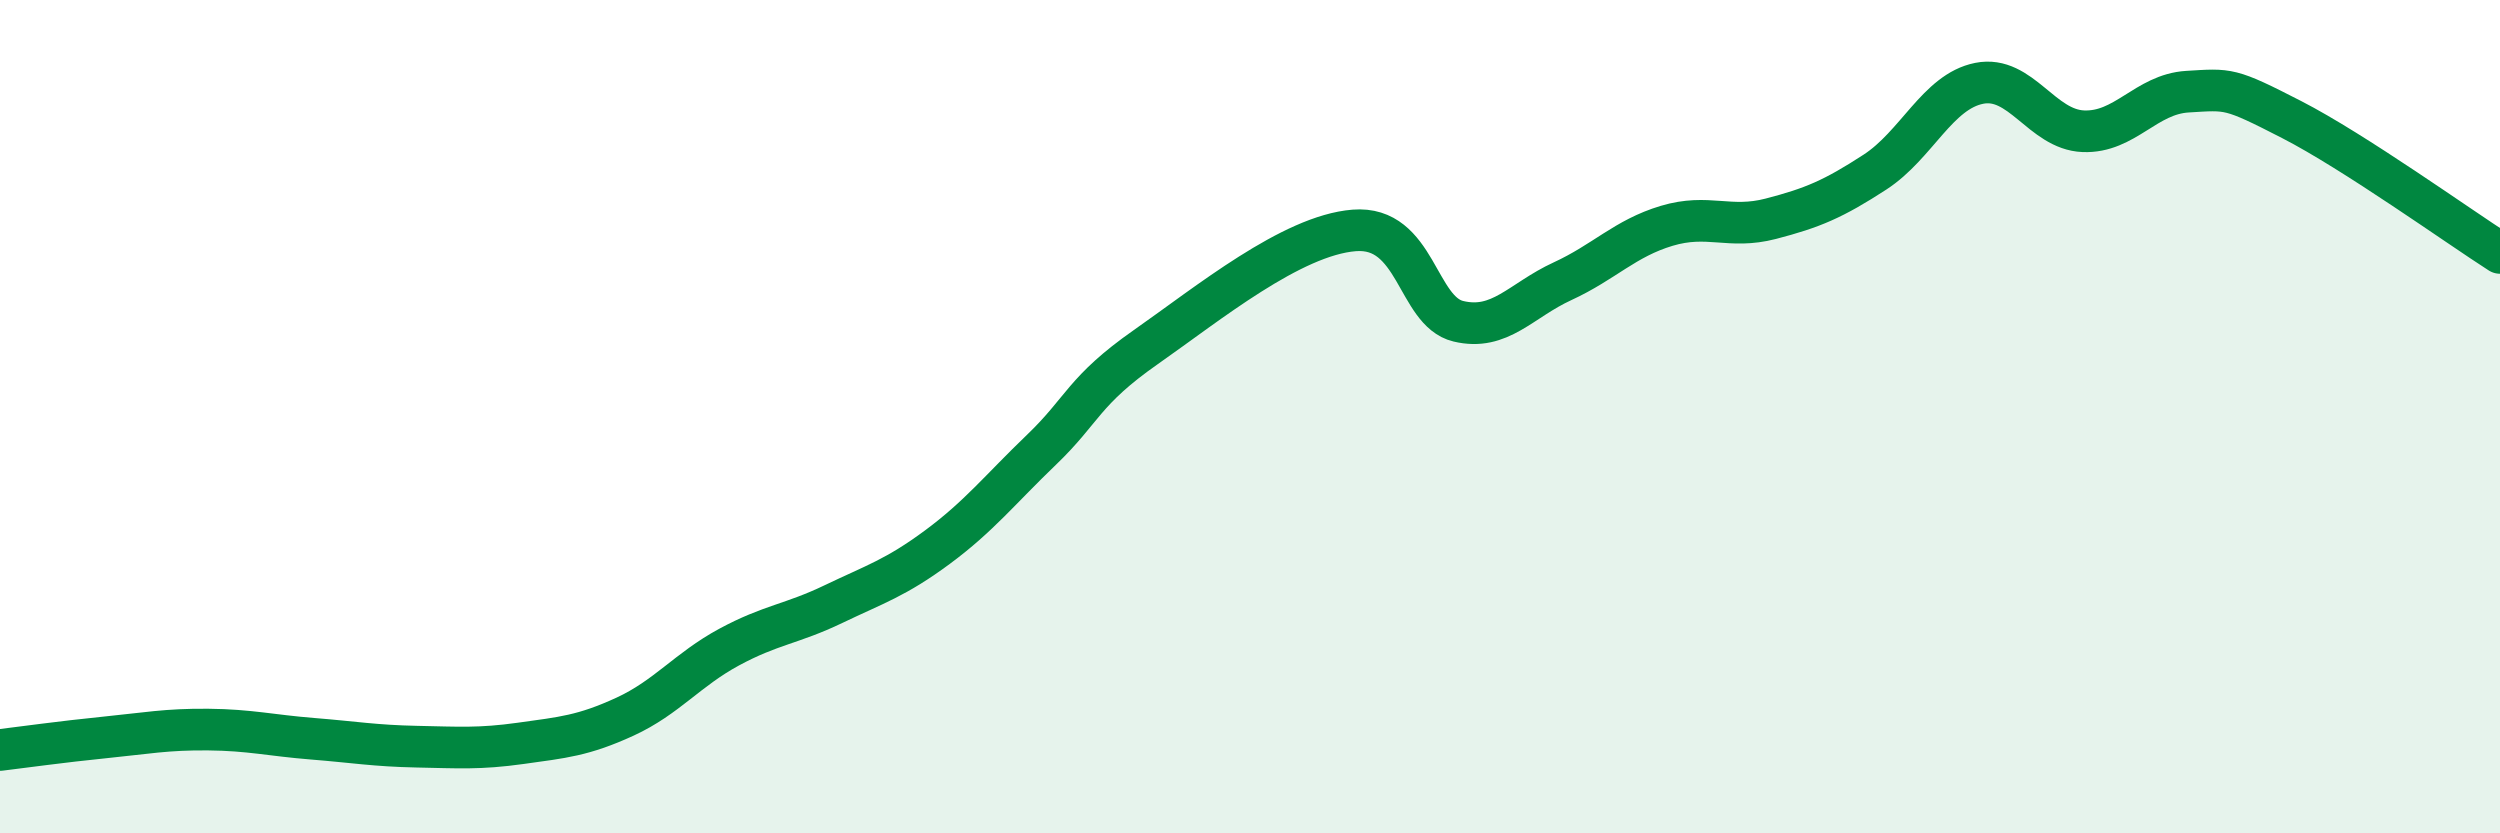 
    <svg width="60" height="20" viewBox="0 0 60 20" xmlns="http://www.w3.org/2000/svg">
      <path
        d="M 0,18 C 0.5,17.94 1.5,17.8 2.5,17.7 C 3.5,17.6 4,17.5 5,17.51 C 6,17.52 6.5,17.65 7.5,17.73 C 8.5,17.81 9,17.9 10,17.92 C 11,17.94 11.5,17.98 12.5,17.84 C 13.5,17.7 14,17.66 15,17.2 C 16,16.74 16.5,16.07 17.5,15.53 C 18.5,14.99 19,14.98 20,14.5 C 21,14.02 21.5,13.87 22.5,13.13 C 23.5,12.39 24,11.75 25,10.79 C 26,9.83 26,9.38 27.5,8.33 C 29,7.28 31,5.65 32.5,5.53 C 34,5.41 34,7.47 35,7.71 C 36,7.95 36.5,7.21 37.5,6.75 C 38.5,6.29 39,5.72 40,5.42 C 41,5.12 41.5,5.51 42.5,5.25 C 43.5,4.99 44,4.78 45,4.13 C 46,3.48 46.5,2.2 47.5,2 C 48.5,1.8 49,3.11 50,3.15 C 51,3.19 51.5,2.26 52.5,2.2 C 53.5,2.14 53.5,2.1 55,2.87 C 56.5,3.64 59,5.43 60,6.07L60 20L0 20Z"
        fill="#008740"
        opacity="0.1"
        stroke-linecap="round"
        stroke-linejoin="round"
      />
      <path
        d="M 0,18 C 0.5,17.94 1.5,17.8 2.5,17.7 C 3.5,17.6 4,17.5 5,17.51 C 6,17.52 6.5,17.65 7.5,17.73 C 8.5,17.81 9,17.9 10,17.92 C 11,17.94 11.5,17.98 12.5,17.84 C 13.5,17.7 14,17.66 15,17.2 C 16,16.74 16.5,16.07 17.5,15.53 C 18.5,14.99 19,14.98 20,14.5 C 21,14.02 21.5,13.87 22.5,13.13 C 23.5,12.39 24,11.75 25,10.79 C 26,9.83 26,9.38 27.5,8.33 C 29,7.28 31,5.65 32.5,5.53 C 34,5.41 34,7.47 35,7.71 C 36,7.95 36.5,7.21 37.5,6.75 C 38.5,6.29 39,5.72 40,5.42 C 41,5.12 41.5,5.51 42.5,5.25 C 43.5,4.99 44,4.78 45,4.13 C 46,3.48 46.5,2.2 47.5,2 C 48.5,1.8 49,3.11 50,3.15 C 51,3.19 51.5,2.26 52.5,2.2 C 53.5,2.14 53.5,2.1 55,2.87 C 56.5,3.64 59,5.43 60,6.07"
        stroke="#008740"
        stroke-width="1"
        fill="none"
        stroke-linecap="round"
        stroke-linejoin="round"
      />
    </svg>
  